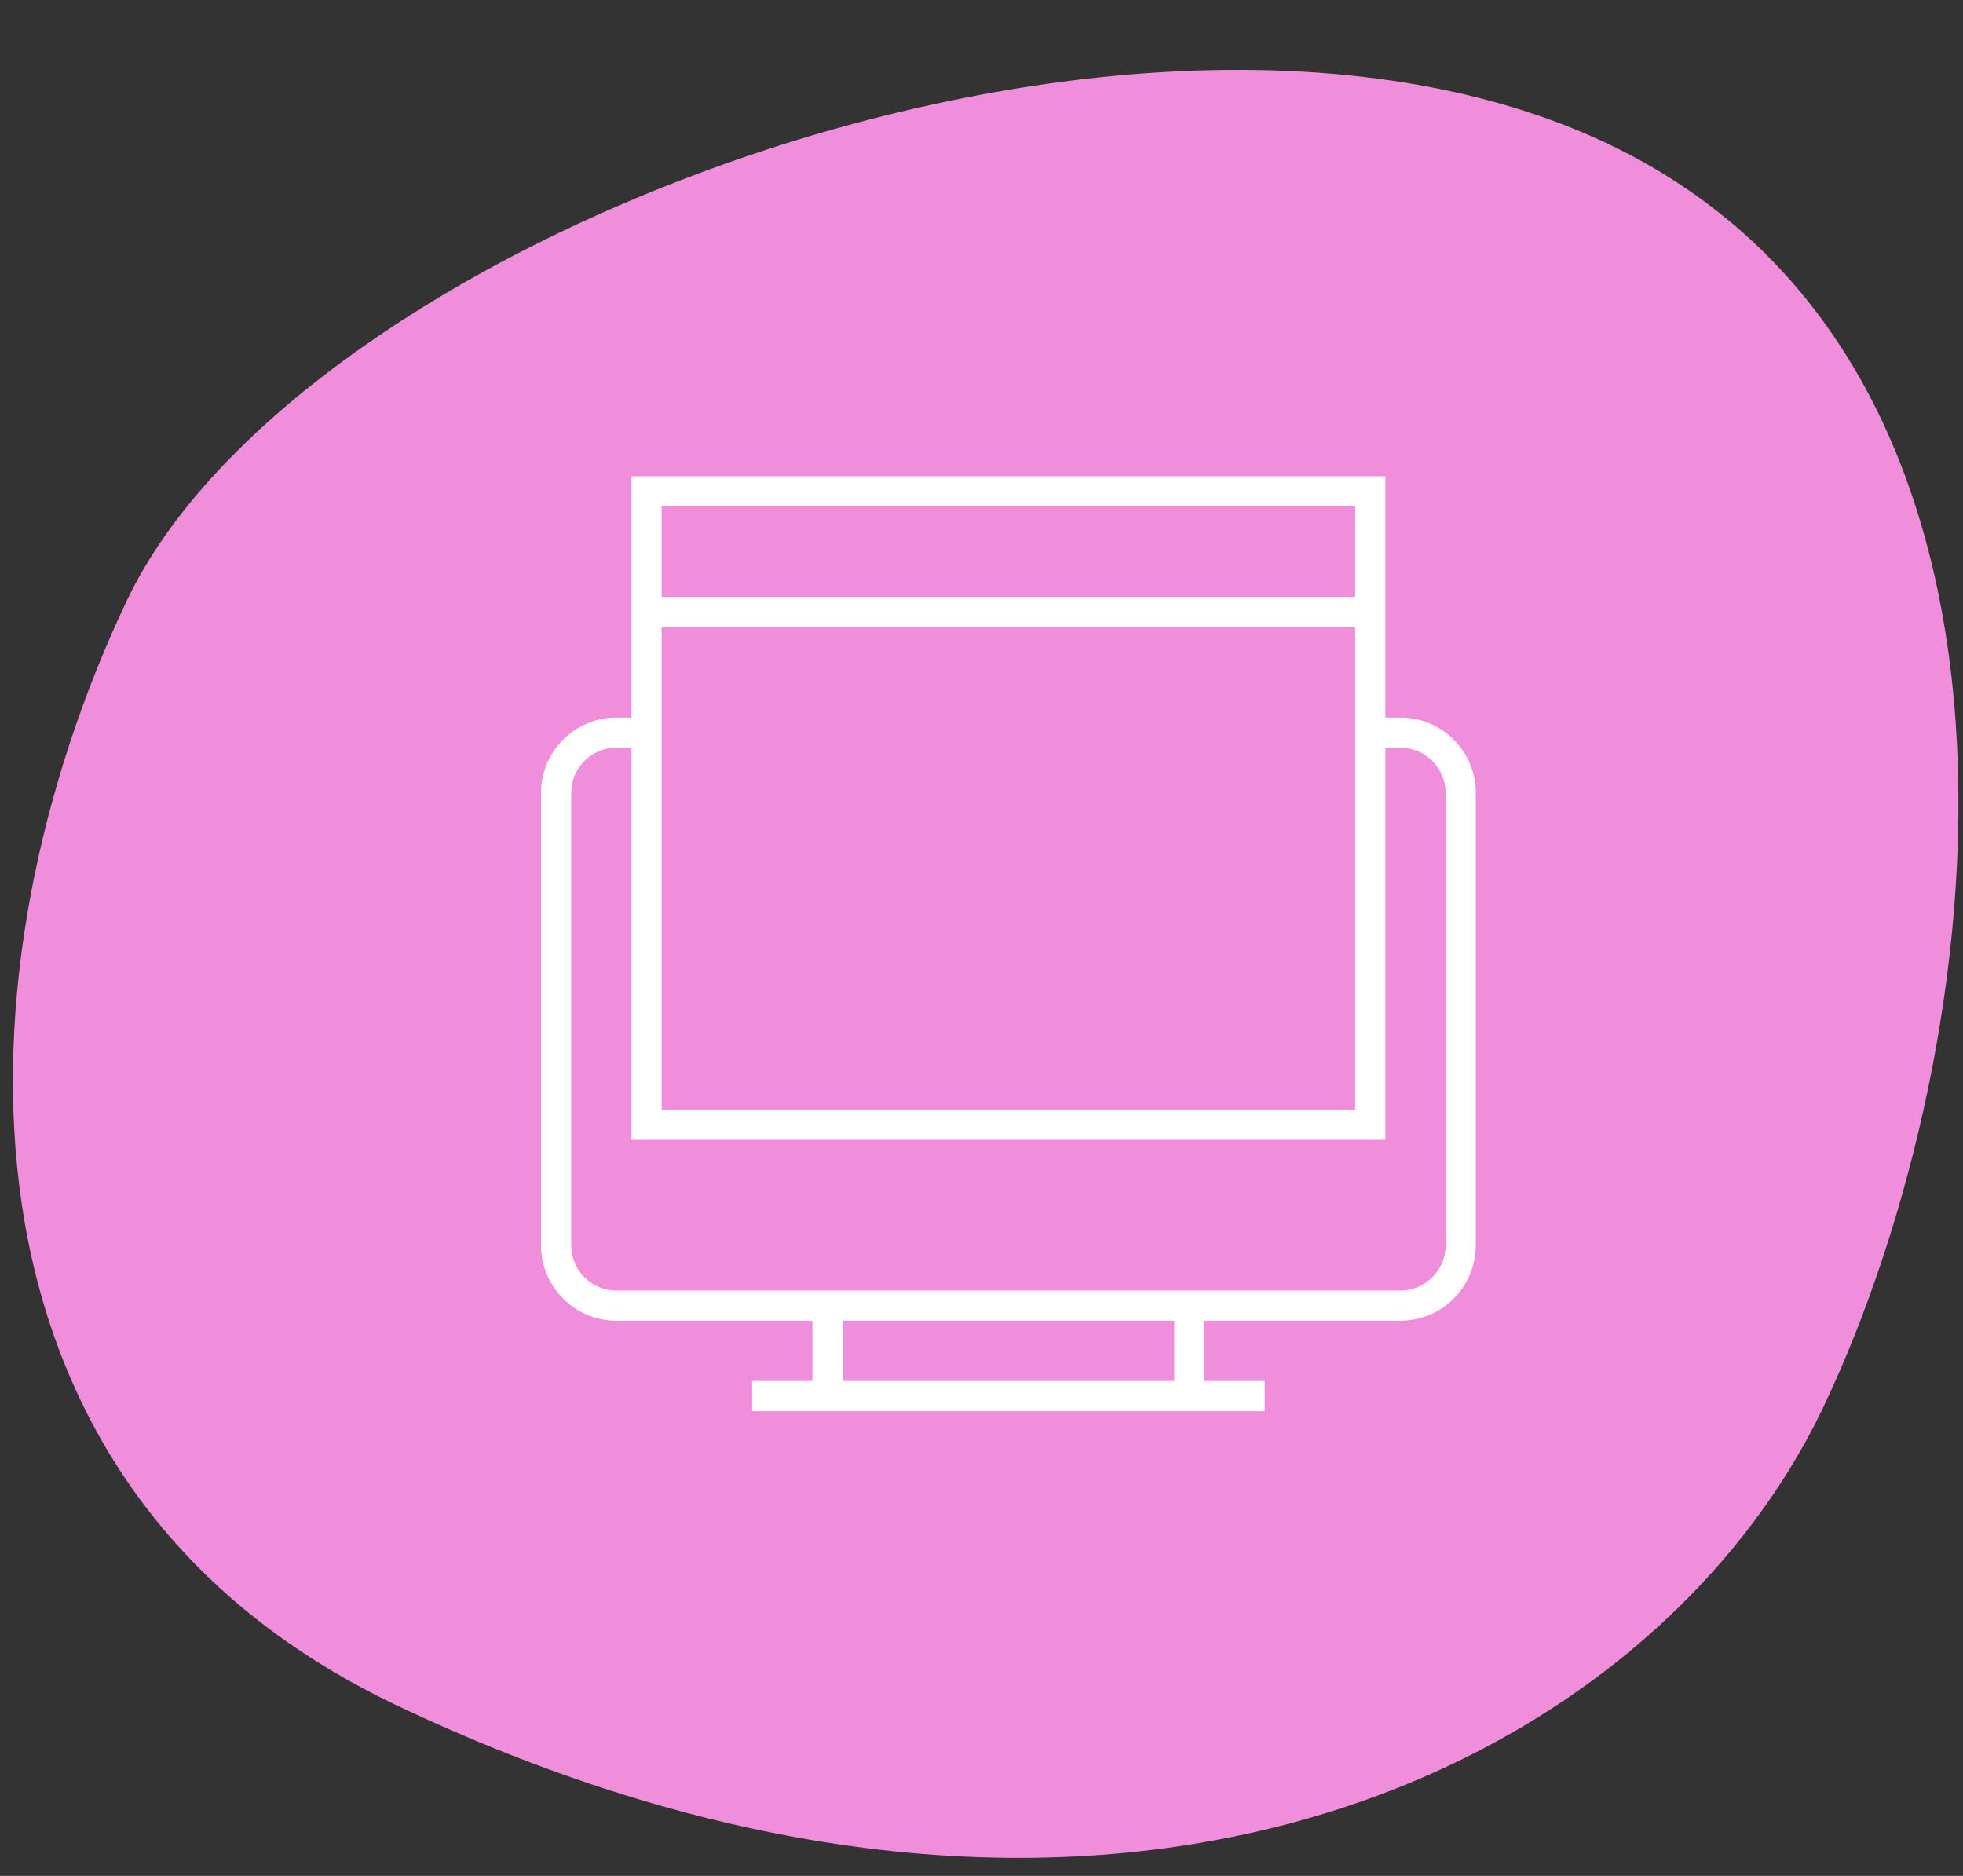 <svg width="90" height="86" viewBox="0 0 90 86" fill="none" xmlns="http://www.w3.org/2000/svg">
<rect x="0" y="0" width="90" height="86" fill="#333333" stroke="none"/>
<path d="M18.225 78.199C-3.262 68.005 -2.059 44.132 5.807 27.55C13.674 10.969 52.211 -3.612 73.697 6.582C95.184 16.776 91.484 47.884 83.617 64.466C75.75 81.047 50.645 93.581 18.225 78.199Z" fill="#F18EDB"/>
<path d="M64.207 32.896H63.516V21.836H28.952V32.896H28.261C26.355 32.896 24.805 34.447 24.805 36.353V57.091C24.805 58.996 26.355 60.547 28.261 60.547H37.248V63.312H34.483V64.695H57.986V63.312H55.221V60.547H64.207C66.113 60.547 67.663 58.996 67.663 57.091V36.353C67.663 34.447 66.113 32.896 64.207 32.896ZM30.335 28.749H62.133V50.869H30.335V28.749ZM62.133 23.218V27.366H30.335V23.218H62.133ZM28.261 34.279H28.952V52.252H63.516V34.279H64.207C65.35 34.279 66.281 35.209 66.281 36.353V55.017H26.187V36.353C26.187 35.209 27.118 34.279 28.261 34.279ZM53.838 63.312H38.63V60.547H53.838V63.312ZM64.207 59.164H28.261C27.118 59.164 26.187 58.234 26.187 57.091V55.017H46.234H66.281V57.091C66.281 58.234 65.35 59.164 64.207 59.164Z" fill="white"/>
</svg>
